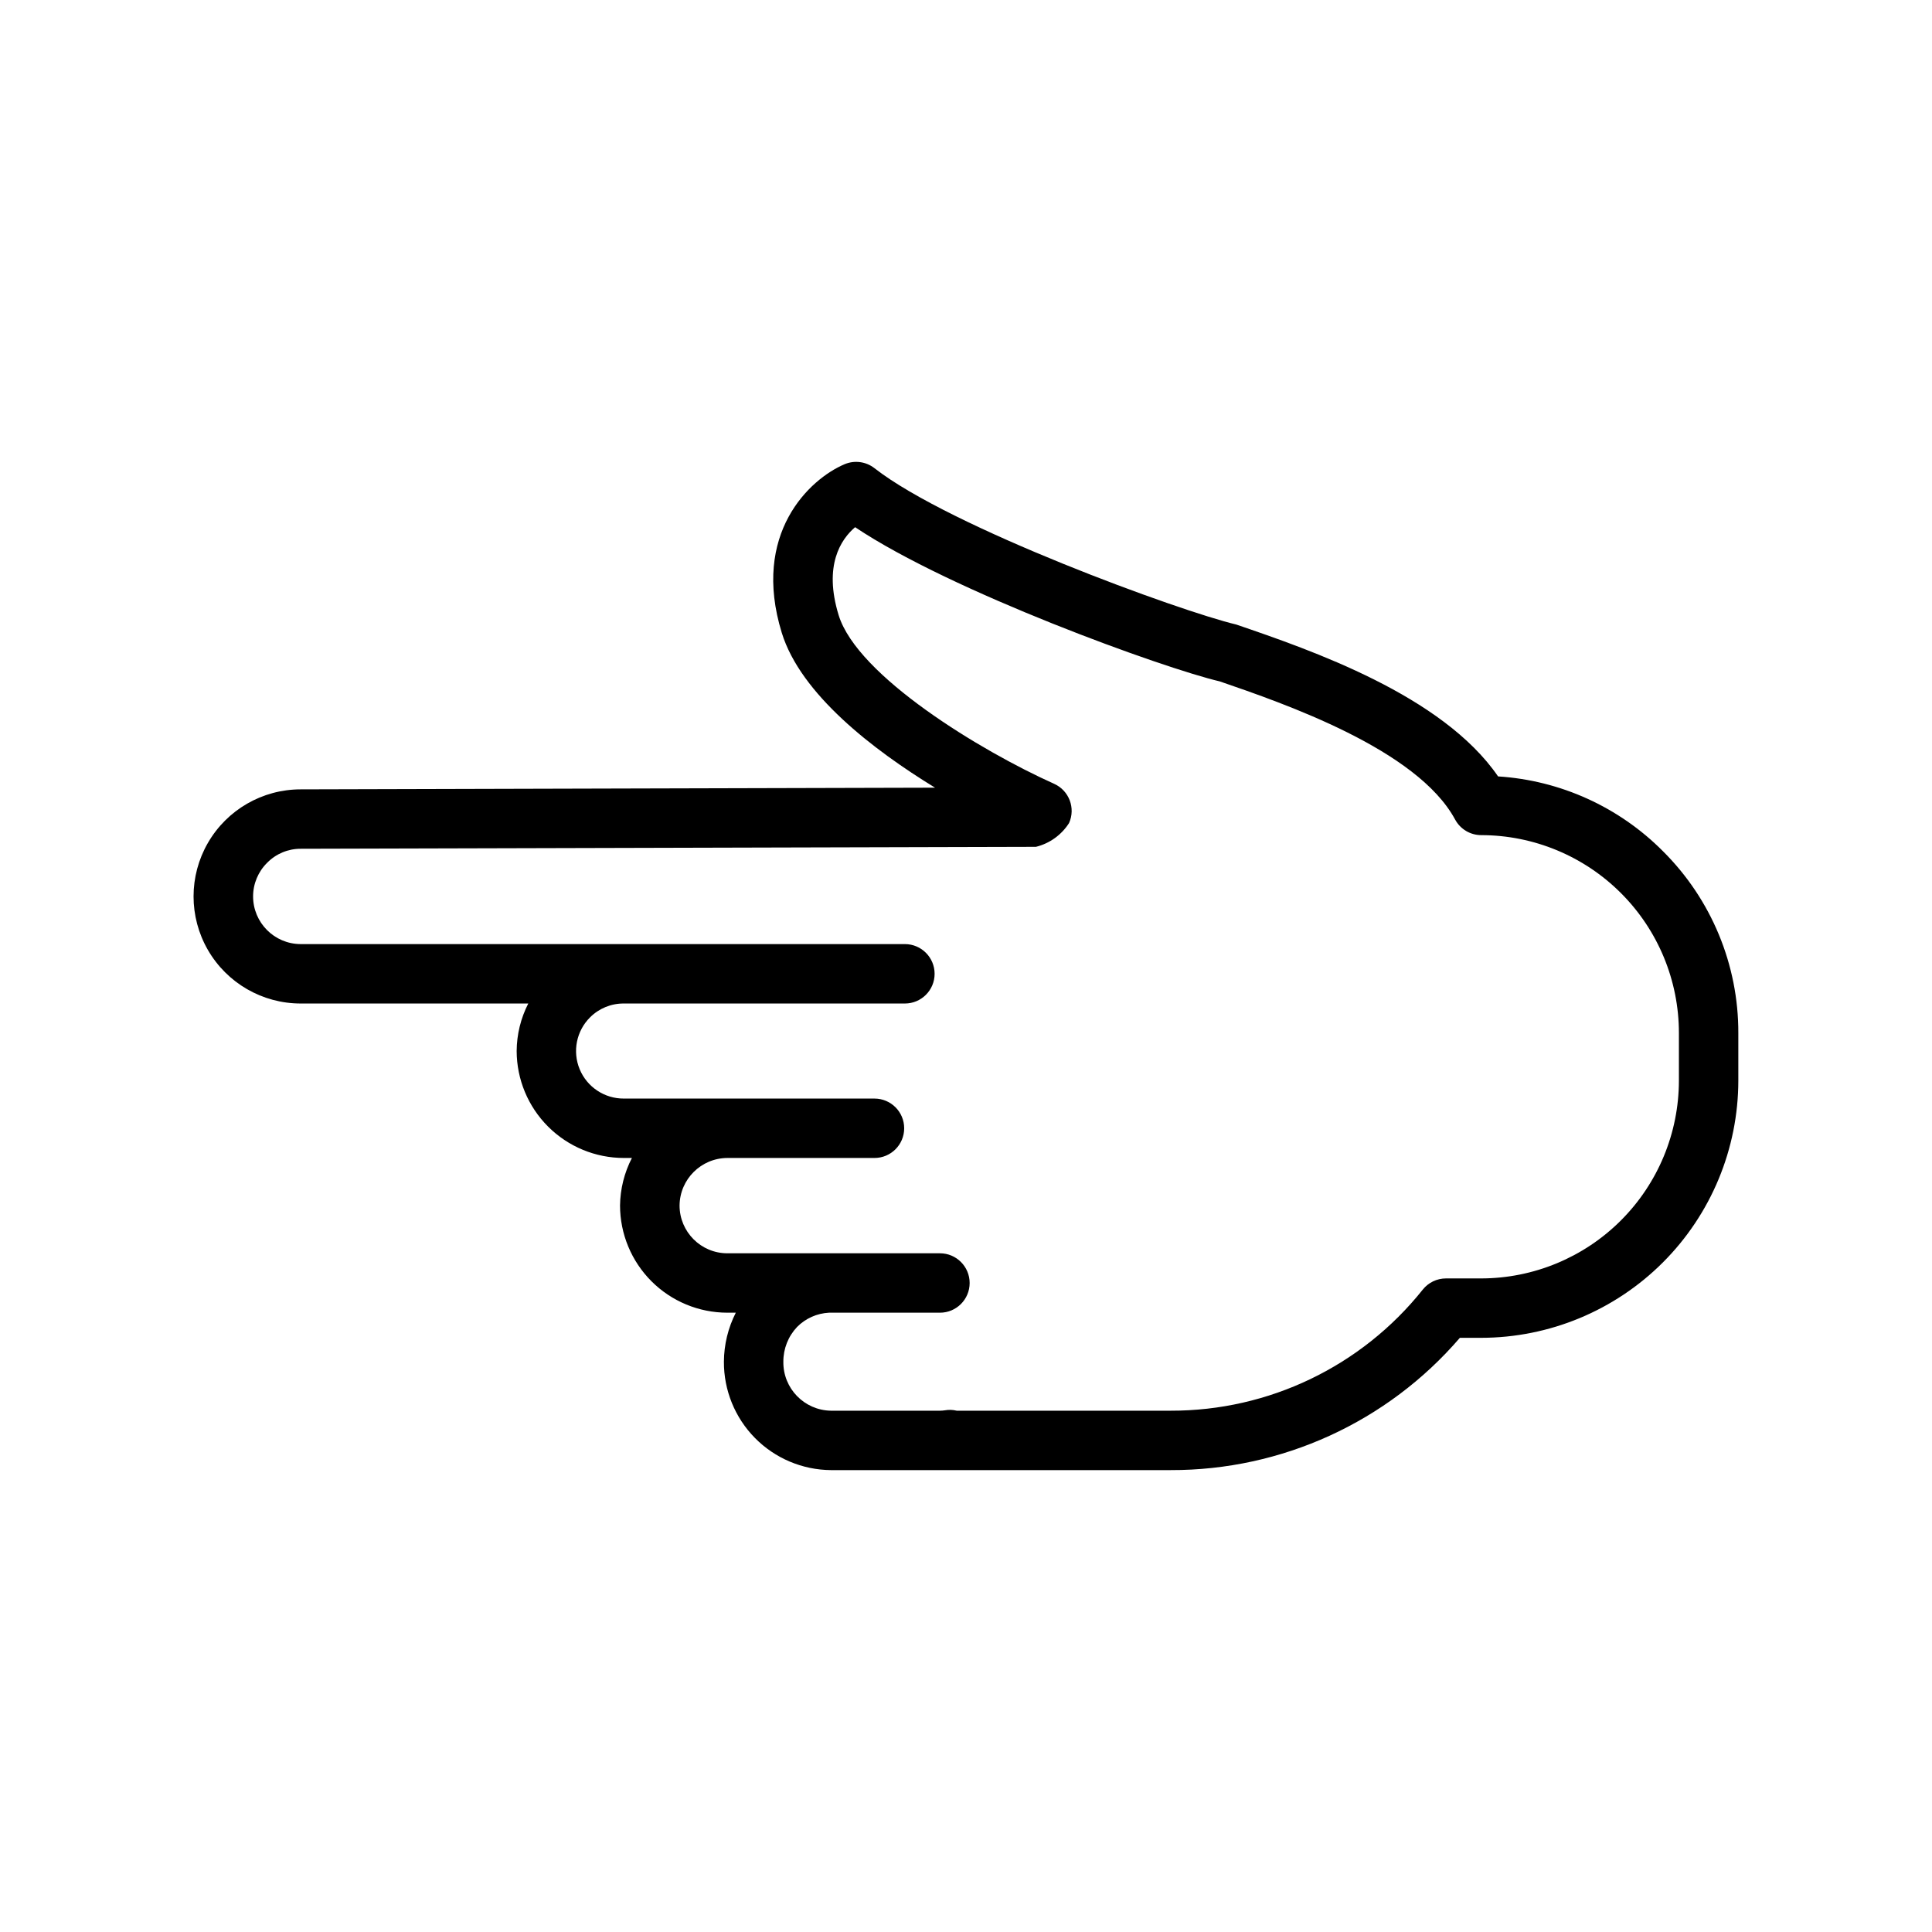 <?xml version="1.0" encoding="UTF-8"?>
<!-- Uploaded to: ICON Repo, www.iconrepo.com, Generator: ICON Repo Mixer Tools -->
<svg fill="#000000" width="800px" height="800px" version="1.1" viewBox="144 144 512 512" xmlns="http://www.w3.org/2000/svg">
 <path d="m584.7 369.58c-11.652-11.727-27.199-18.777-43.695-19.824-14.77-21.508-49.531-33.457-69.391-40.25-14.871-3.519-75.777-25.711-95.867-41.43-2.258-1.766-5.297-2.168-7.938-1.047-9.289 3.938-24.719 18.391-16.633 44.664 5.008 16.254 24.168 30.984 40.621 41.051l-168.13 0.445c-10.137 0-19.504 5.41-24.57 14.188-5.07 8.777-5.07 19.594 0 28.375 5.066 8.777 14.434 14.188 24.57 14.188h60.332c-1.996 3.898-3.051 8.215-3.078 12.594 0.02 7.523 3.019 14.73 8.348 20.043 5.324 5.312 12.539 8.297 20.062 8.297h2.133c-2.016 3.894-3.094 8.211-3.148 12.594 0.008 7.535 3.004 14.754 8.332 20.082 5.324 5.324 12.547 8.32 20.078 8.328h2.269c-2.047 4.023-3.125 8.469-3.152 12.984-0.039 7.562 2.918 14.836 8.23 20.223 5.312 5.387 12.547 8.445 20.109 8.508h28.906 0.301 60.828c29.449 0.082 57.461-12.727 76.664-35.055h5.629c18.07-0.016 35.395-7.203 48.176-19.98 12.777-12.777 19.965-30.102 19.988-48.176v-12.594c0.051-18.094-7.141-35.453-19.973-48.207zm4.227 60.801c-0.016 13.898-5.543 27.219-15.367 37.043-9.828 9.828-23.148 15.355-37.043 15.371h-9.32c-2.394 0-4.656 1.09-6.148 2.961-16.207 20.336-40.82 32.156-66.824 32.094h-56.68c-1.031-0.25-2.106-0.285-3.148-0.102-0.422 0.062-0.848 0.098-1.277 0.102h-28.93c-7.059-0.117-12.695-5.93-12.594-12.988-0.016-3.426 1.289-6.727 3.644-9.211 2.25-2.269 5.266-3.613 8.453-3.773h29.402c4.348 0 7.871-3.523 7.871-7.871 0-4.348-3.523-7.871-7.871-7.871h-56.34c-6.992-0.004-12.66-5.672-12.664-12.668 0.07-6.953 5.711-12.559 12.664-12.594h38.992c4.348 0 7.871-3.523 7.871-7.871s-3.523-7.871-7.871-7.871h-66.418c-5.117 0.027-9.742-3.039-11.707-7.766-1.961-4.727-0.867-10.172 2.766-13.773 2.371-2.367 5.594-3.684 8.941-3.652h74.477c4.348 0 7.875-3.523 7.875-7.871 0-4.348-3.527-7.875-7.875-7.875h-160.14c-6.969-0.027-12.602-5.691-12.594-12.664 0.008-3.34 1.348-6.535 3.723-8.879 2.34-2.391 5.551-3.731 8.895-3.719l194.84-0.512c3.629-0.891 6.769-3.148 8.777-6.297 1.781-3.957 0.02-8.609-3.934-10.398-19.445-8.715-52.145-28.551-57.121-44.691-4.055-13.211 0.605-20.113 4.359-23.324 25.426 17.043 81.688 37.367 96.652 40.871 16.98 5.84 52.309 17.98 62.355 36.605h0.004c1.371 2.547 4.031 4.137 6.926 4.133 13.898 0.016 27.223 5.547 37.043 15.383 9.824 9.832 15.34 23.164 15.336 37.062z"/>
</svg>